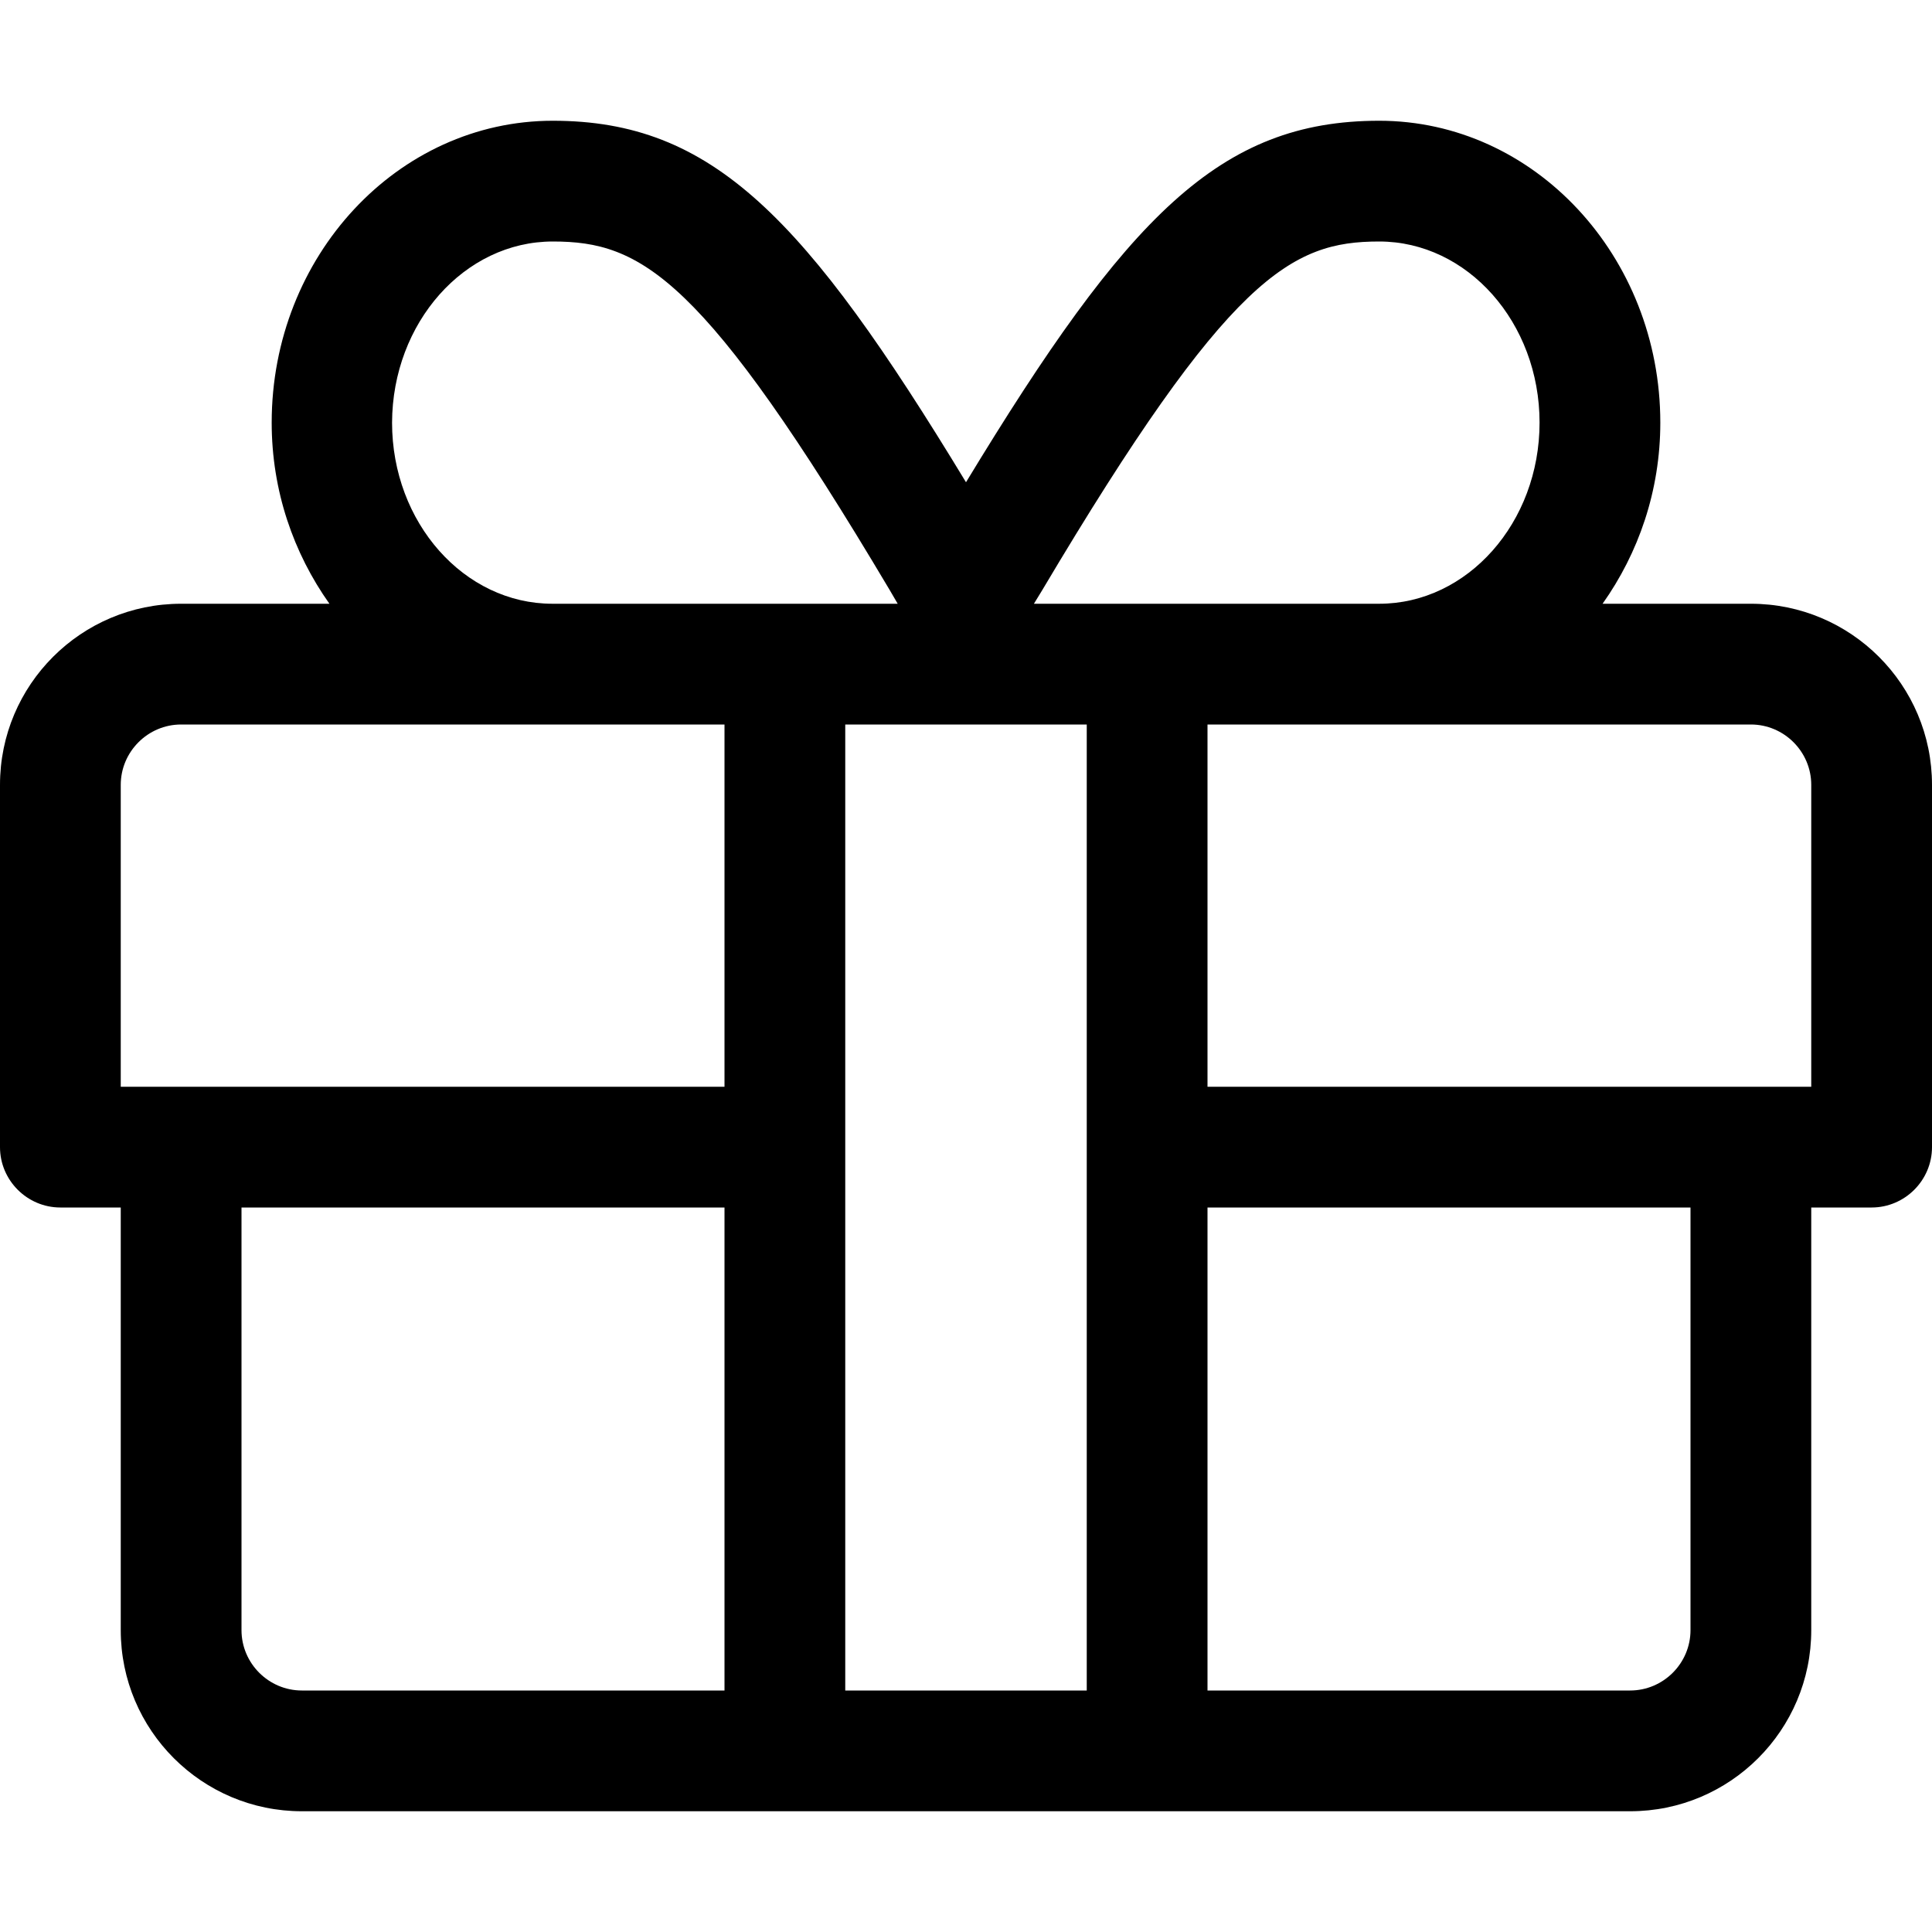 <svg xmlns="http://www.w3.org/2000/svg" viewBox="0 0 512 512"><path d="M464 160h-39.3c9.5-13.4 15.3-29.9 15.3-48 0-44.1-33.4-80-74.5-80-42.3 0-66.8 25.4-109.5 95.8C213.3 57.4 188.8 32 146.5 32 105.4 32 72 67.9 72 112c0 18.1 5.8 34.6 15.3 48H48c-26.5 0-48 21.5-48 48v96c0 8.8 7.2 16 16 16h16v112c0 26.5 21.5 48 48 48h352c26.5 0 48-21.5 48-48V320h16c8.8 0 16-7.2 16-16v-96c0-26.5-21.5-48-48-48zm-187.8-3.6c49.5-83.3 66-92.4 89.3-92.4 23.4 0 42.5 21.5 42.5 48s-19.1 48-42.5 48H274l2.2-3.6zM146.5 64c23.4 0 39.8 9.1 89.3 92.4l2.1 3.6h-91.5c-23.4 0-42.5-21.5-42.5-48 .1-26.5 19.2-48 42.6-48zM192 448H80c-8.8 0-16-7.2-16-16V320h128v128zm0-160H32v-80c0-8.8 7.2-16 16-16h144v96zm96 160h-64V192h64v256zm160-16c0 8.8-7.2 16-16 16H320V320h128v112zm32-144H320v-96h144c8.8 0 16 7.2 16 16v80z"/></svg>
<!--
Font Awesome Pro 5.3.1 by @fontawesome - https://fontawesome.com
License - https://fontawesome.com/license (Commercial License)
-->